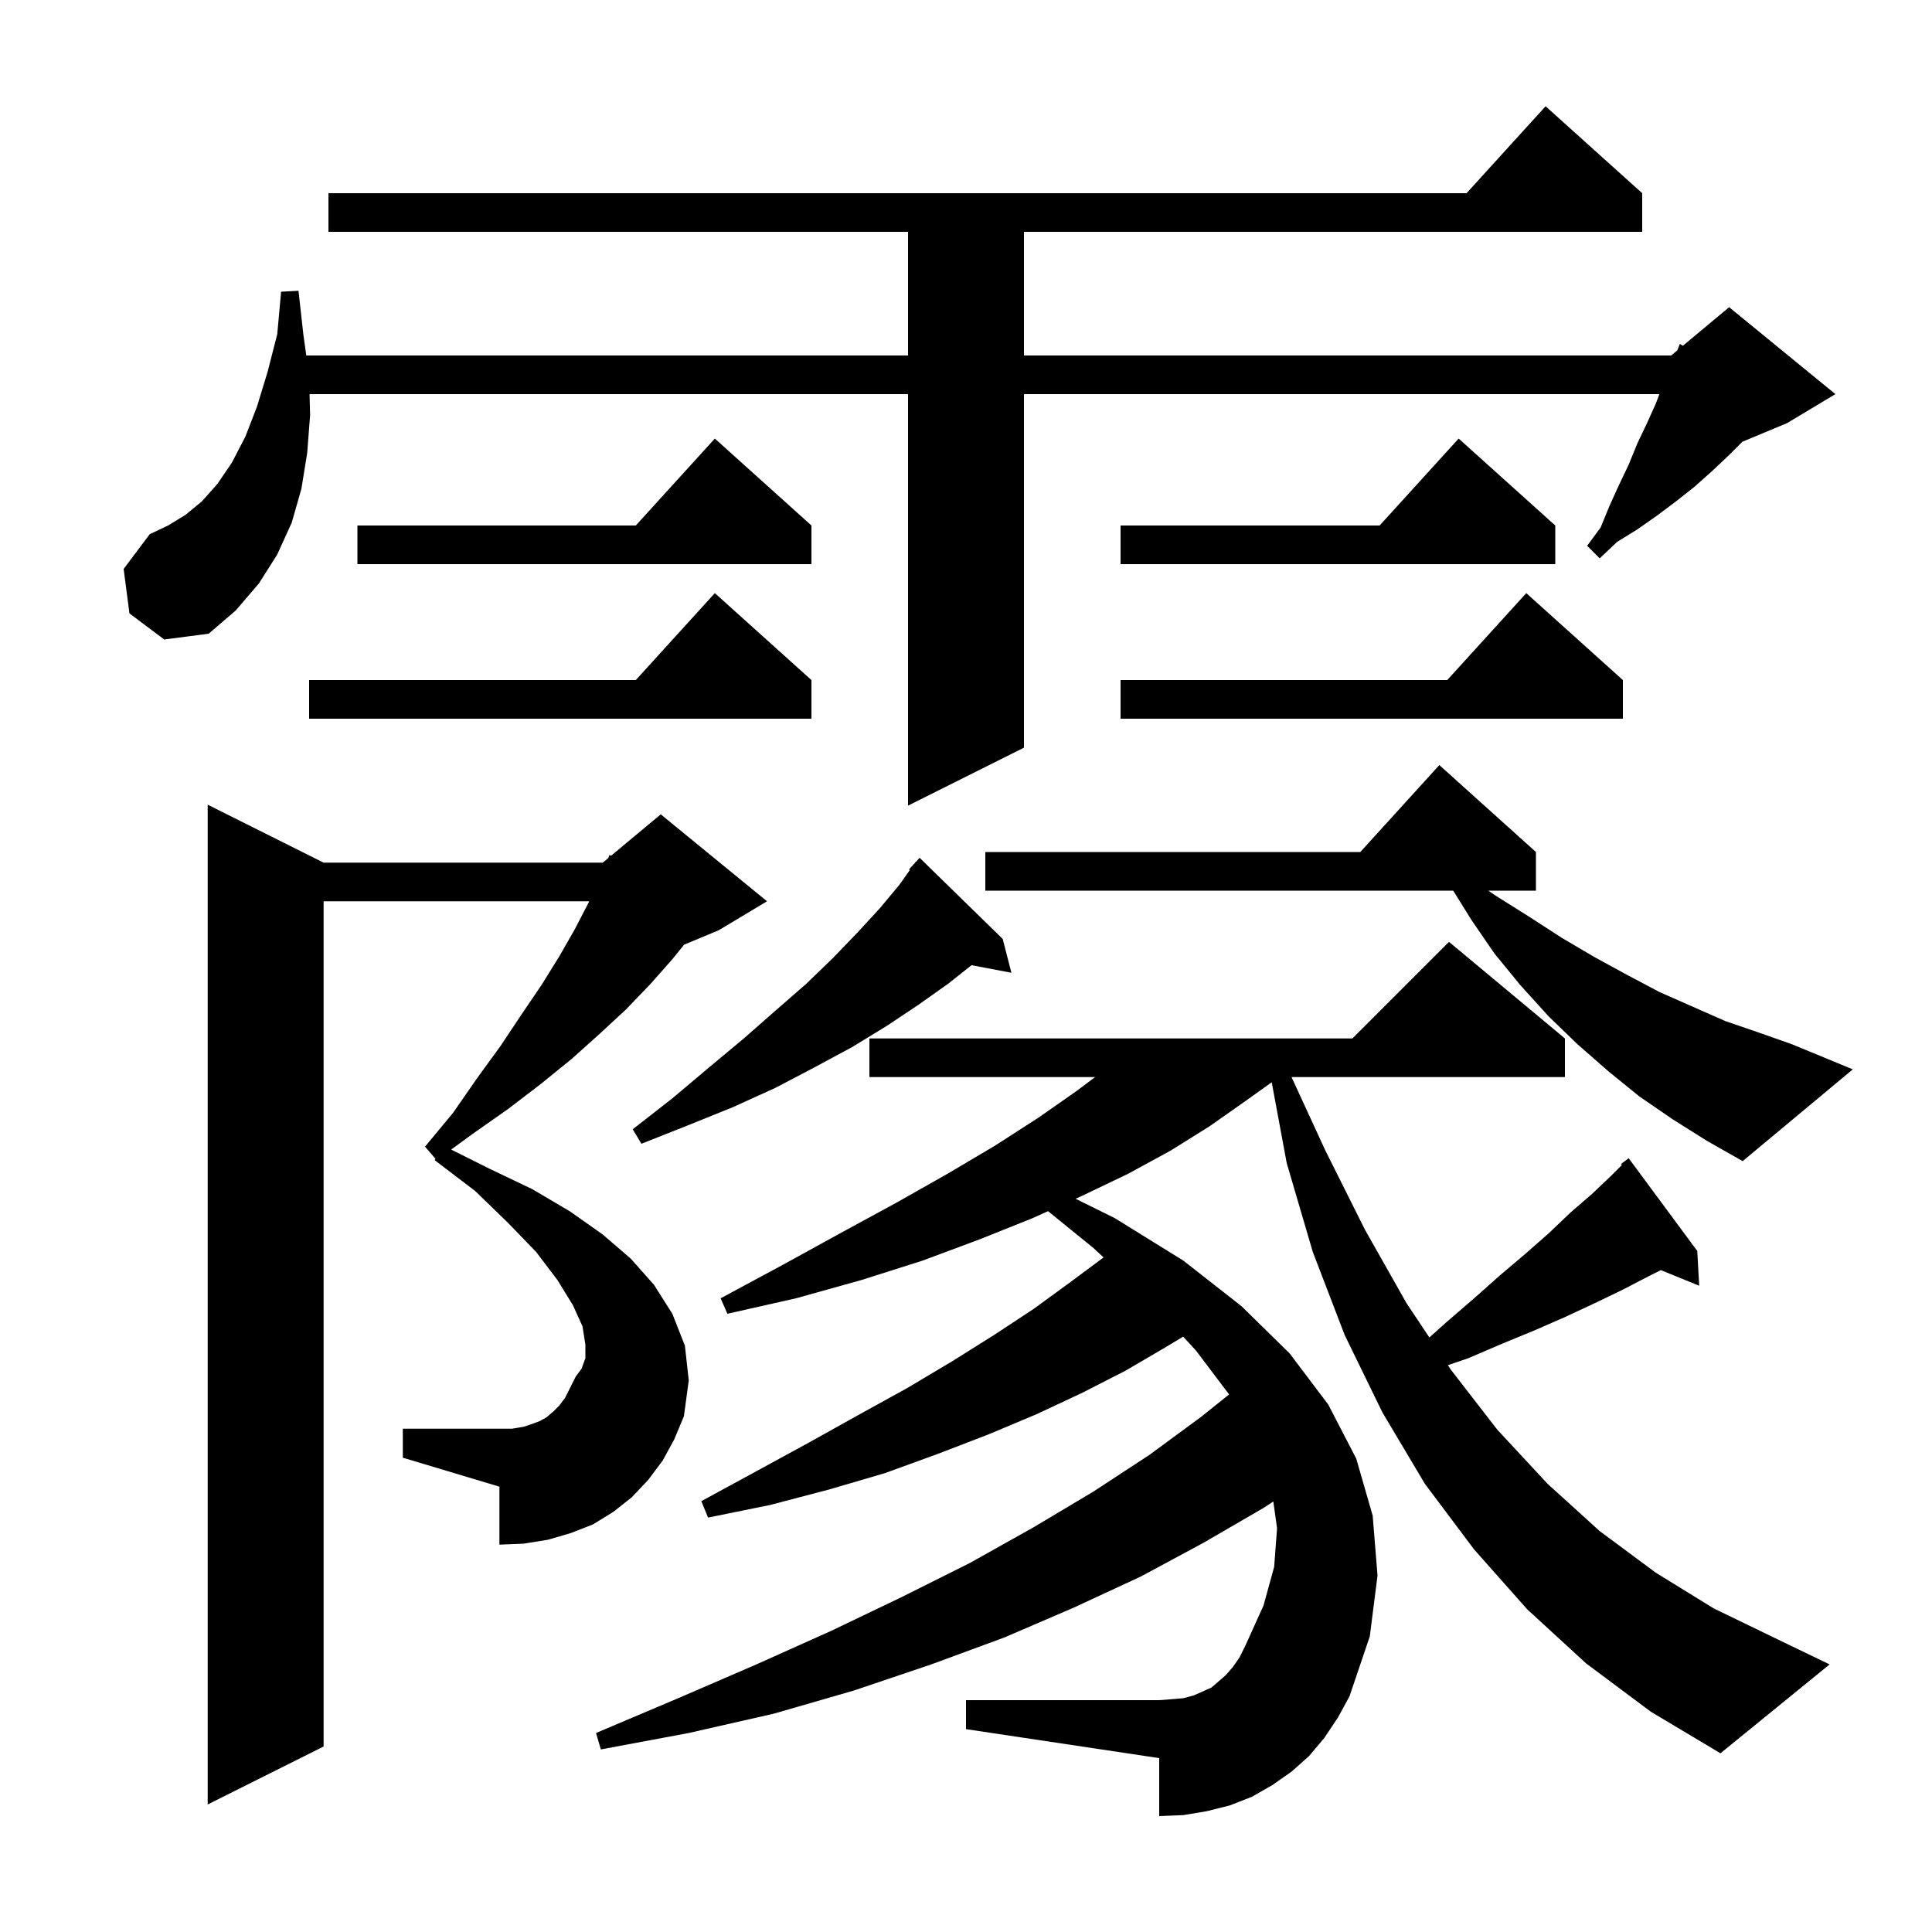 <svg xmlns="http://www.w3.org/2000/svg" xmlns:xlink="http://www.w3.org/1999/xlink" version="1.1" baseProfile="full" viewBox="0 0 200 200" width="200" height="200"><g fill="currentColor"><path d="M 68.6 151.2 L 67.1 153.2 L 65.4 155.0 L 63.5 156.5 L 61.4 157.8 L 59.1 158.7 L 56.7 159.4 L 54.2 159.8 L 51.7 159.9 L 51.7 153.9 L 41.7 150.9 L 41.7 147.9 L 53.0 147.9 L 54.2 147.7 L 55.1 147.4 L 55.9 147.1 L 56.6 146.7 L 57.3 146.1 L 57.9 145.5 L 58.5 144.7 L 59.6 142.5 L 60.2 141.7 L 60.6 140.6 L 60.6 139.2 L 60.3 137.3 L 59.3 135.1 L 57.7 132.5 L 55.5 129.6 L 52.6 126.6 L 49.2 123.3 L 45.0 120.1 L 45.082 119.963 L 44.0 118.7 L 46.9 115.2 L 49.4 111.6 L 51.8 108.3 L 54.0 105.0 L 56.1 101.9 L 57.9 99.0 L 59.5 96.2 L 60.9 93.5 L 60.992 93.3 L 33.5 93.3 L 33.5 180.8 L 21.5 186.8 L 21.5 83.3 L 33.5 89.3 L 62.4 89.3 L 62.962 88.832 L 63.1 88.5 L 63.257 88.585 L 68.4 84.3 L 79.4 93.3 L 74.4 96.3 L 70.817 97.793 L 69.6 99.3 L 67.3 101.9 L 64.8 104.5 L 62.1 107.0 L 59.2 109.6 L 56.0 112.2 L 52.6 114.8 L 48.9 117.4 L 46.704 119.002 L 50.7 121.0 L 55.1 123.1 L 59.0 125.4 L 62.4 127.8 L 65.3 130.3 L 67.7 133.0 L 69.6 136.0 L 70.9 139.3 L 71.3 142.9 L 70.8 146.6 L 69.8 149.0 Z M 175.9 133.1 L 171.933 131.484 L 170.7 132.1 L 168.0 133.5 L 165.1 134.9 L 162.1 136.3 L 158.9 137.7 L 155.5 139.1 L 152.0 140.6 L 149.883 141.324 L 150.2 141.8 L 155.0 148.0 L 160.2 153.6 L 165.6 158.5 L 171.4 162.8 L 177.4 166.5 L 183.8 169.6 L 189.4 172.3 L 178.1 181.5 L 170.9 177.2 L 164.2 172.2 L 158.1 166.6 L 152.6 160.4 L 147.5 153.6 L 143.1 146.2 L 139.2 138.2 L 135.9 129.6 L 133.2 120.4 L 131.648 112.037 L 128.9 114.0 L 125.2 116.6 L 121.2 119.1 L 116.8 121.5 L 112.0 123.8 L 111.343 124.096 L 115.4 126.1 L 122.5 130.5 L 128.5 135.2 L 133.5 140.1 L 137.5 145.4 L 140.4 151.0 L 142.1 156.9 L 142.6 163.1 L 141.8 169.4 L 139.7 175.6 L 138.5 177.8 L 137.1 179.9 L 135.5 181.8 L 133.7 183.4 L 131.7 184.8 L 129.6 186.0 L 127.3 186.9 L 124.9 187.5 L 122.5 187.9 L 120.0 188.0 L 120.0 182.0 L 100.0 179.0 L 100.0 176.0 L 120.0 176.0 L 121.3 175.9 L 122.5 175.8 L 123.6 175.5 L 125.4 174.7 L 126.1 174.1 L 126.9 173.4 L 127.6 172.6 L 128.3 171.6 L 128.9 170.4 L 130.8 166.2 L 131.9 162.2 L 132.2 158.2 L 131.814 155.435 L 130.8 156.1 L 124.6 159.7 L 118.1 163.2 L 111.2 166.4 L 104.0 169.5 L 96.4 172.3 L 88.4 175.0 L 80.1 177.4 L 71.3 179.4 L 62.2 181.1 L 61.7 179.4 L 70.2 175.8 L 78.3 172.3 L 86.1 168.8 L 93.4 165.3 L 100.4 161.8 L 107.0 158.1 L 113.2 154.4 L 119.0 150.6 L 124.3 146.7 L 127.236 144.351 L 123.8 139.8 L 122.481 138.371 L 120.6 139.5 L 116.5 141.9 L 112.0 144.2 L 107.3 146.4 L 102.3 148.5 L 97.1 150.5 L 91.6 152.5 L 85.8 154.2 L 79.7 155.8 L 73.3 157.1 L 72.6 155.4 L 78.3 152.3 L 83.8 149.3 L 89.0 146.4 L 93.9 143.7 L 98.6 140.9 L 102.9 138.2 L 107.0 135.5 L 110.7 132.8 L 114.2 130.2 L 114.238 130.167 L 113.2 129.2 L 108.494 125.381 L 106.9 126.1 L 101.4 128.3 L 95.5 130.5 L 89.2 132.5 L 82.4 134.4 L 75.3 136.0 L 74.6 134.4 L 81.1 130.9 L 87.1 127.6 L 92.8 124.5 L 98.1 121.5 L 103.0 118.6 L 107.5 115.7 L 111.5 112.9 L 113.367 111.5 L 90.0 111.5 L 90.0 107.5 L 140.0 107.5 L 150.0 97.5 L 162.0 107.5 L 162.0 111.5 L 133.699 111.5 L 137.2 119.1 L 141.3 127.3 L 145.6 134.9 L 147.968 138.453 L 149.7 136.9 L 152.6 134.4 L 155.3 132.0 L 157.9 129.8 L 160.4 127.6 L 162.6 125.5 L 164.8 123.6 L 166.8 121.7 L 167.893 120.607 L 167.8 120.5 L 168.6 119.9 L 175.7 129.5 Z M 173.2 115.9 L 169.7 113.5 L 166.5 110.9 L 163.3 108.1 L 160.3 105.2 L 157.4 102.0 L 154.7 98.7 L 152.3 95.2 L 150.435 92.2 L 102.0 92.2 L 102.0 88.2 L 140.818 88.2 L 149.0 79.2 L 159.0 88.2 L 159.0 92.2 L 154.071 92.2 L 154.8 92.7 L 158.3 94.9 L 161.7 97.1 L 165.1 99.1 L 168.4 100.9 L 171.8 102.7 L 178.6 105.7 L 182.1 106.9 L 185.5 108.1 L 191.8 110.7 L 180.4 120.2 L 176.7 118.1 Z M 103.8 97.2 L 104.7 100.7 L 100.574 99.917 L 98.2 101.8 L 95.1 104.0 L 91.8 106.2 L 88.2 108.4 L 84.3 110.5 L 80.3 112.6 L 75.9 114.6 L 71.2 116.5 L 66.4 118.4 L 65.5 116.9 L 69.6 113.7 L 73.4 110.5 L 77.0 107.5 L 80.3 104.6 L 83.4 101.9 L 86.2 99.2 L 88.8 96.5 L 91.1 94.0 L 93.1 91.6 L 94.187 90.065 L 94.1 90.0 L 94.687 89.36 L 94.8 89.2 L 94.818 89.216 L 95.2 88.8 Z M 13.4 63.5 L 12.8 58.9 L 15.5 55.3 L 17.4 54.4 L 19.2 53.3 L 20.9 51.9 L 22.5 50.1 L 24.0 47.9 L 25.4 45.2 L 26.6 42.1 L 27.7 38.5 L 28.7 34.6 L 29.1 30.2 L 30.9 30.1 L 31.4 34.6 L 31.707 36.8 L 94.0 36.8 L 94.0 24.0 L 34.0 24.0 L 34.0 20.0 L 151.818 20.0 L 160.0 11.0 L 170.0 20.0 L 170.0 24.0 L 106.0 24.0 L 106.0 36.8 L 173.0 36.8 L 173.63 36.275 L 173.9 35.6 L 174.209 35.793 L 179.0 31.8 L 190.0 40.8 L 185.0 43.8 L 180.371 45.729 L 179.0 47.1 L 177.2 48.8 L 175.4 50.4 L 173.5 51.9 L 171.5 53.4 L 169.5 54.8 L 167.4 56.1 L 165.6 57.8 L 164.3 56.5 L 165.7 54.6 L 166.6 52.4 L 167.6 50.2 L 168.6 48.1 L 169.5 45.9 L 170.5 43.8 L 171.4 41.8 L 171.781 40.8 L 106.0 40.8 L 106.0 77.4 L 94.0 83.4 L 94.0 40.8 L 32.046 40.8 L 32.1 43.0 L 31.8 46.9 L 31.2 50.6 L 30.2 54.1 L 28.7 57.4 L 26.8 60.4 L 24.4 63.2 L 21.6 65.6 L 17.0 66.2 Z M 84.0 70.4 L 84.0 74.4 L 32.0 74.4 L 32.0 70.4 L 65.818 70.4 L 74.0 61.4 Z M 168.0 70.4 L 168.0 74.4 L 116.0 74.4 L 116.0 70.4 L 149.818 70.4 L 158.0 61.4 Z M 84.0 54.4 L 84.0 58.4 L 37.0 58.4 L 37.0 54.4 L 65.818 54.4 L 74.0 45.4 Z M 161.0 54.4 L 161.0 58.4 L 116.0 58.4 L 116.0 54.4 L 142.818 54.4 L 151.0 45.4 Z "/></g></svg>
